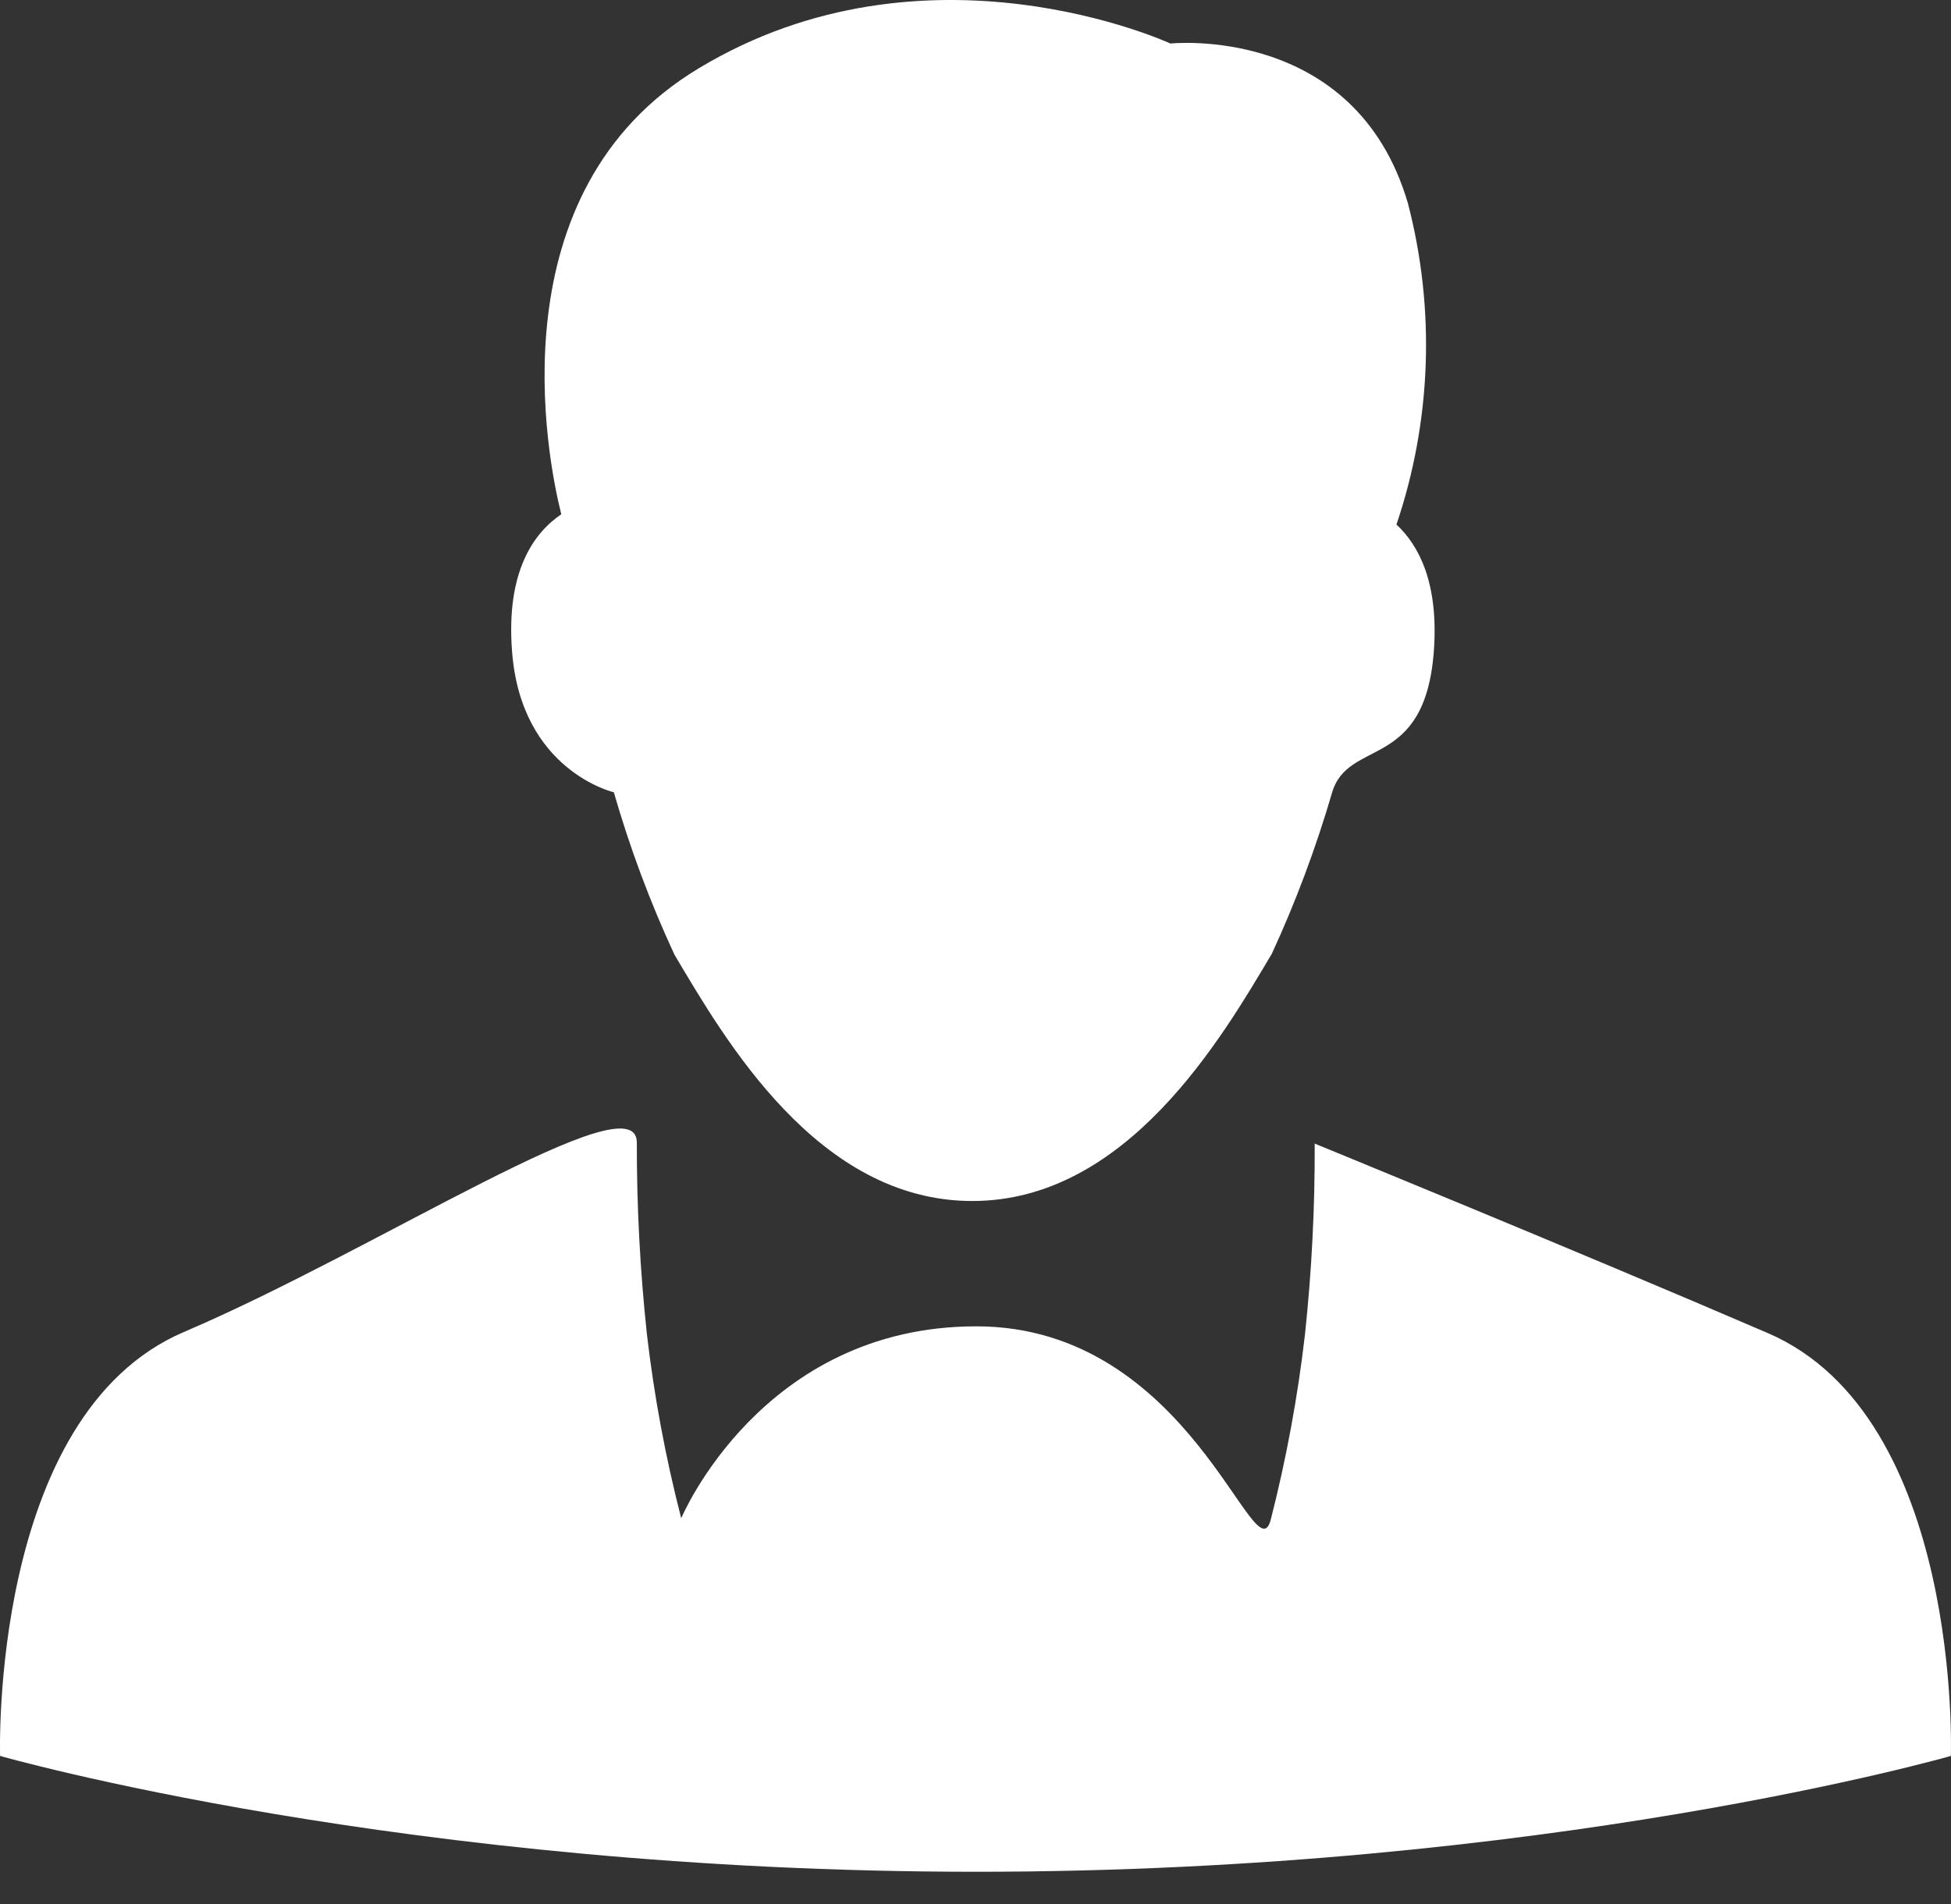 <?xml version="1.0" encoding="UTF-8" standalone="no"?><!DOCTYPE svg PUBLIC "-//W3C//DTD SVG 1.1//EN" "http://www.w3.org/Graphics/SVG/1.1/DTD/svg11.dtd"><svg width="42" height="41" viewBox="0 0 42 41" version="1.1" xmlns="http://www.w3.org/2000/svg" xmlns:xlink="http://www.w3.org/1999/xlink" xml:space="preserve" xmlns:serif="http://www.serif.com/" style="fill-rule:evenodd;clip-rule:evenodd;stroke-linejoin:round;stroke-miterlimit:1.414;"><rect x="0" y="0" width="42" height="41" fill="#333333" stroke="none"/><path d="M38.058,28.701c-4.196,-1.807 -9.756,-4.08 -9.756,-4.08c0.006,1.374 -0.064,2.748 -0.21,4.115c-0.155,1.339 -0.4,2.667 -0.734,3.974c-0.334,1.307 -1.714,-4.155 -6.341,-4.155c-4.627,0 -6.352,4.132 -6.352,4.132c-0.337,-1.307 -0.585,-2.635 -0.74,-3.975c-0.146,-1.366 -0.218,-2.74 -0.216,-4.114c0.003,-1.374 -5.559,2.29 -9.75,4.079c-4.19,1.789 -3.957,9.127 -3.957,9.127c0,0 8.701,2.494 21.015,2.494c12.314,0 20.98,-2.494 20.98,-2.494c0,0 0.251,-7.297 -3.939,-9.103Zm-27.035,-14.681c0.192,2.576 2.191,3.037 2.191,3.037c0.345,1.197 0.781,2.366 1.305,3.496c1.084,1.824 3.083,5.304 6.411,5.304c3.327,0 5.367,-3.497 6.451,-5.327c0.516,-1.12 0.948,-2.277 1.294,-3.462c0.345,-1.184 1.993,-0.46 2.191,-3.036c0.111,-1.474 -0.32,-2.29 -0.804,-2.739c0.756,-2.234 0.841,-4.641 0.245,-6.923c-1.137,-3.858 -5.111,-3.433 -5.111,-3.433c0,0 -5.245,-2.43 -10.158,0.536c-4.394,2.646 -3.264,8.375 -2.955,9.599c-0.577,0.39 -1.194,1.212 -1.06,2.948Z" style="fill:#fff;fill-rule:nonzero;"/></svg>